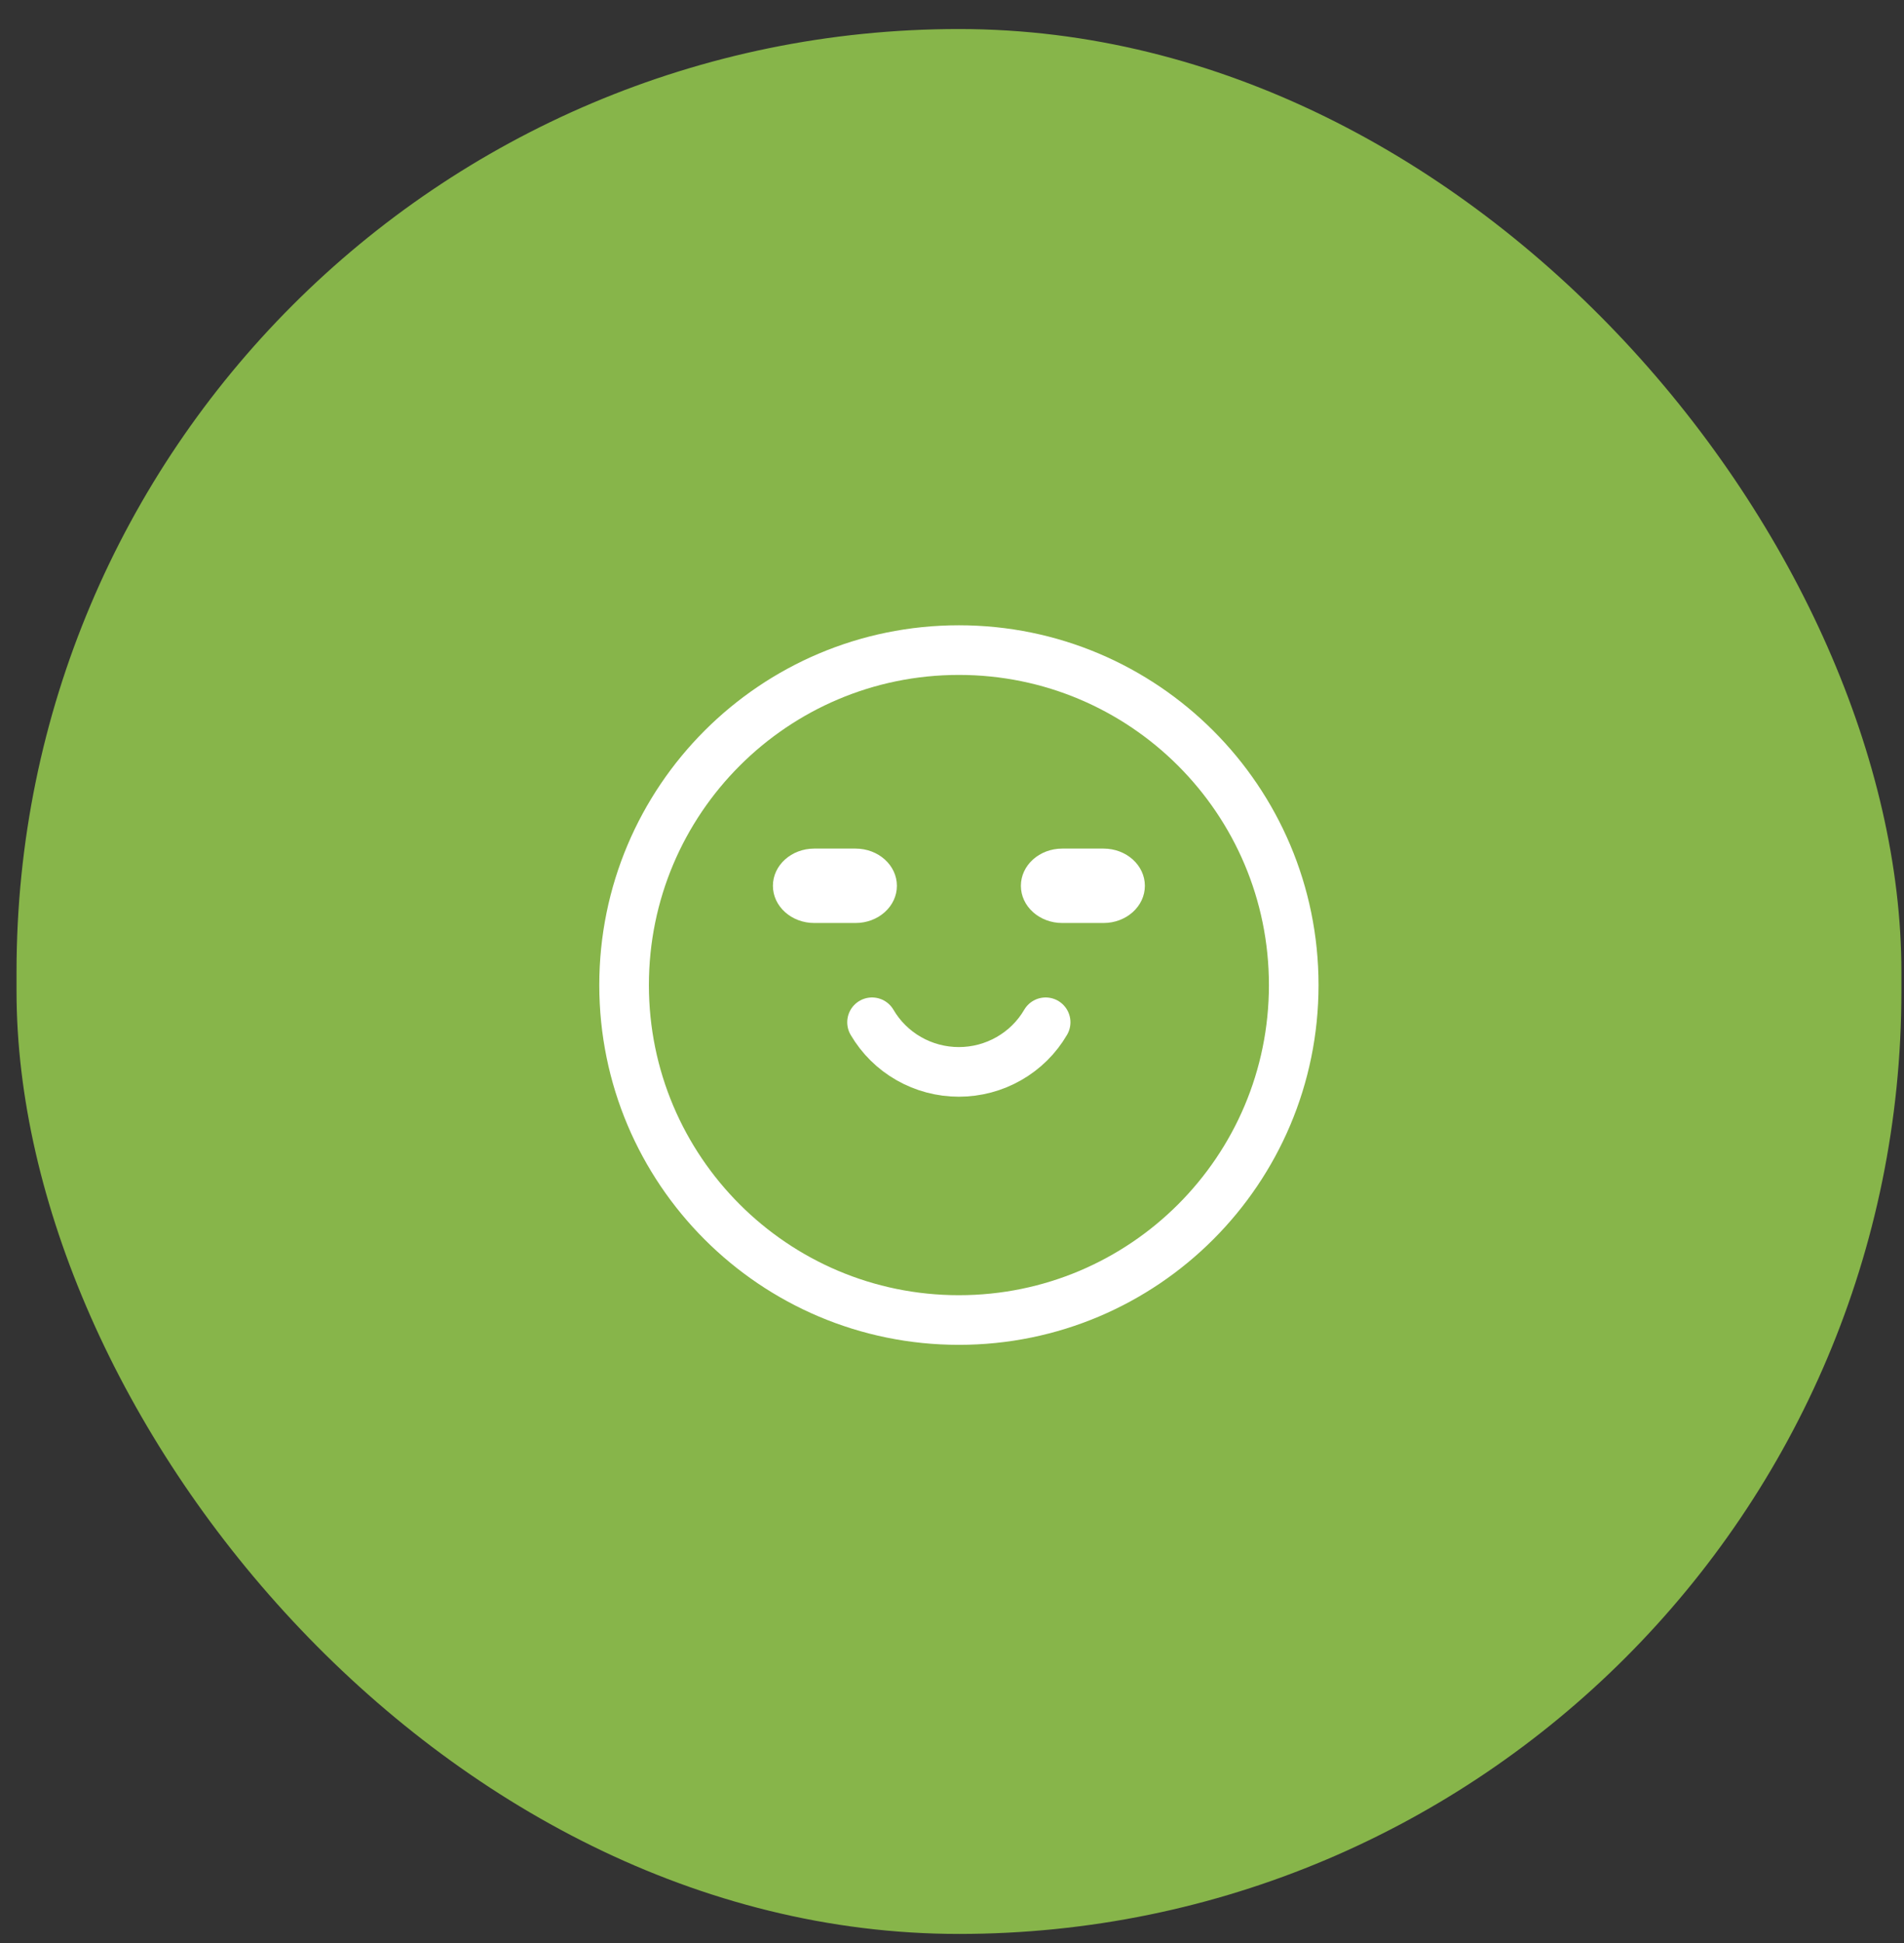 <svg xmlns="http://www.w3.org/2000/svg" fill="none" viewBox="0 0 50 51" height="51" width="50">
<rect x="0" y="0" width="50" height="51" fill="#333333" stroke="none"/>
<rect fill="#87B54A" rx="24.749" height="50" width="49.498" y="0.762" x="0.434"></rect>
<path stroke-linecap="round" stroke-width="1.303" stroke="white" d="M25.181 34.648C30.037 34.648 33.974 30.712 33.974 25.856C33.974 21 30.037 17.064 25.181 17.064C20.325 17.064 16.389 21 16.389 25.856C16.389 30.712 20.325 34.648 25.181 34.648Z"></path>
<path stroke-linecap="round" stroke-width="1.303" stroke="white" d="M22.9 26.833C23.132 27.229 23.464 27.558 23.864 27.786C24.264 28.015 24.718 28.135 25.18 28.135C25.642 28.135 26.095 28.015 26.495 27.786C26.895 27.558 27.228 27.229 27.459 26.833"></path>
<path fill="white" d="M22.468 22.274H21.382C20.783 22.274 20.297 22.711 20.297 23.251C20.297 23.79 20.783 24.227 21.382 24.227H22.468C23.067 24.227 23.553 23.79 23.553 23.251C23.553 22.711 23.067 22.274 22.468 22.274Z"></path>
<path fill="white" d="M28.98 22.274H27.894C27.295 22.274 26.809 22.711 26.809 23.251C26.809 23.79 27.295 24.227 27.894 24.227H28.98C29.579 24.227 30.065 23.79 30.065 23.251C30.065 22.711 29.579 22.274 28.98 22.274Z"></path>
</svg>

